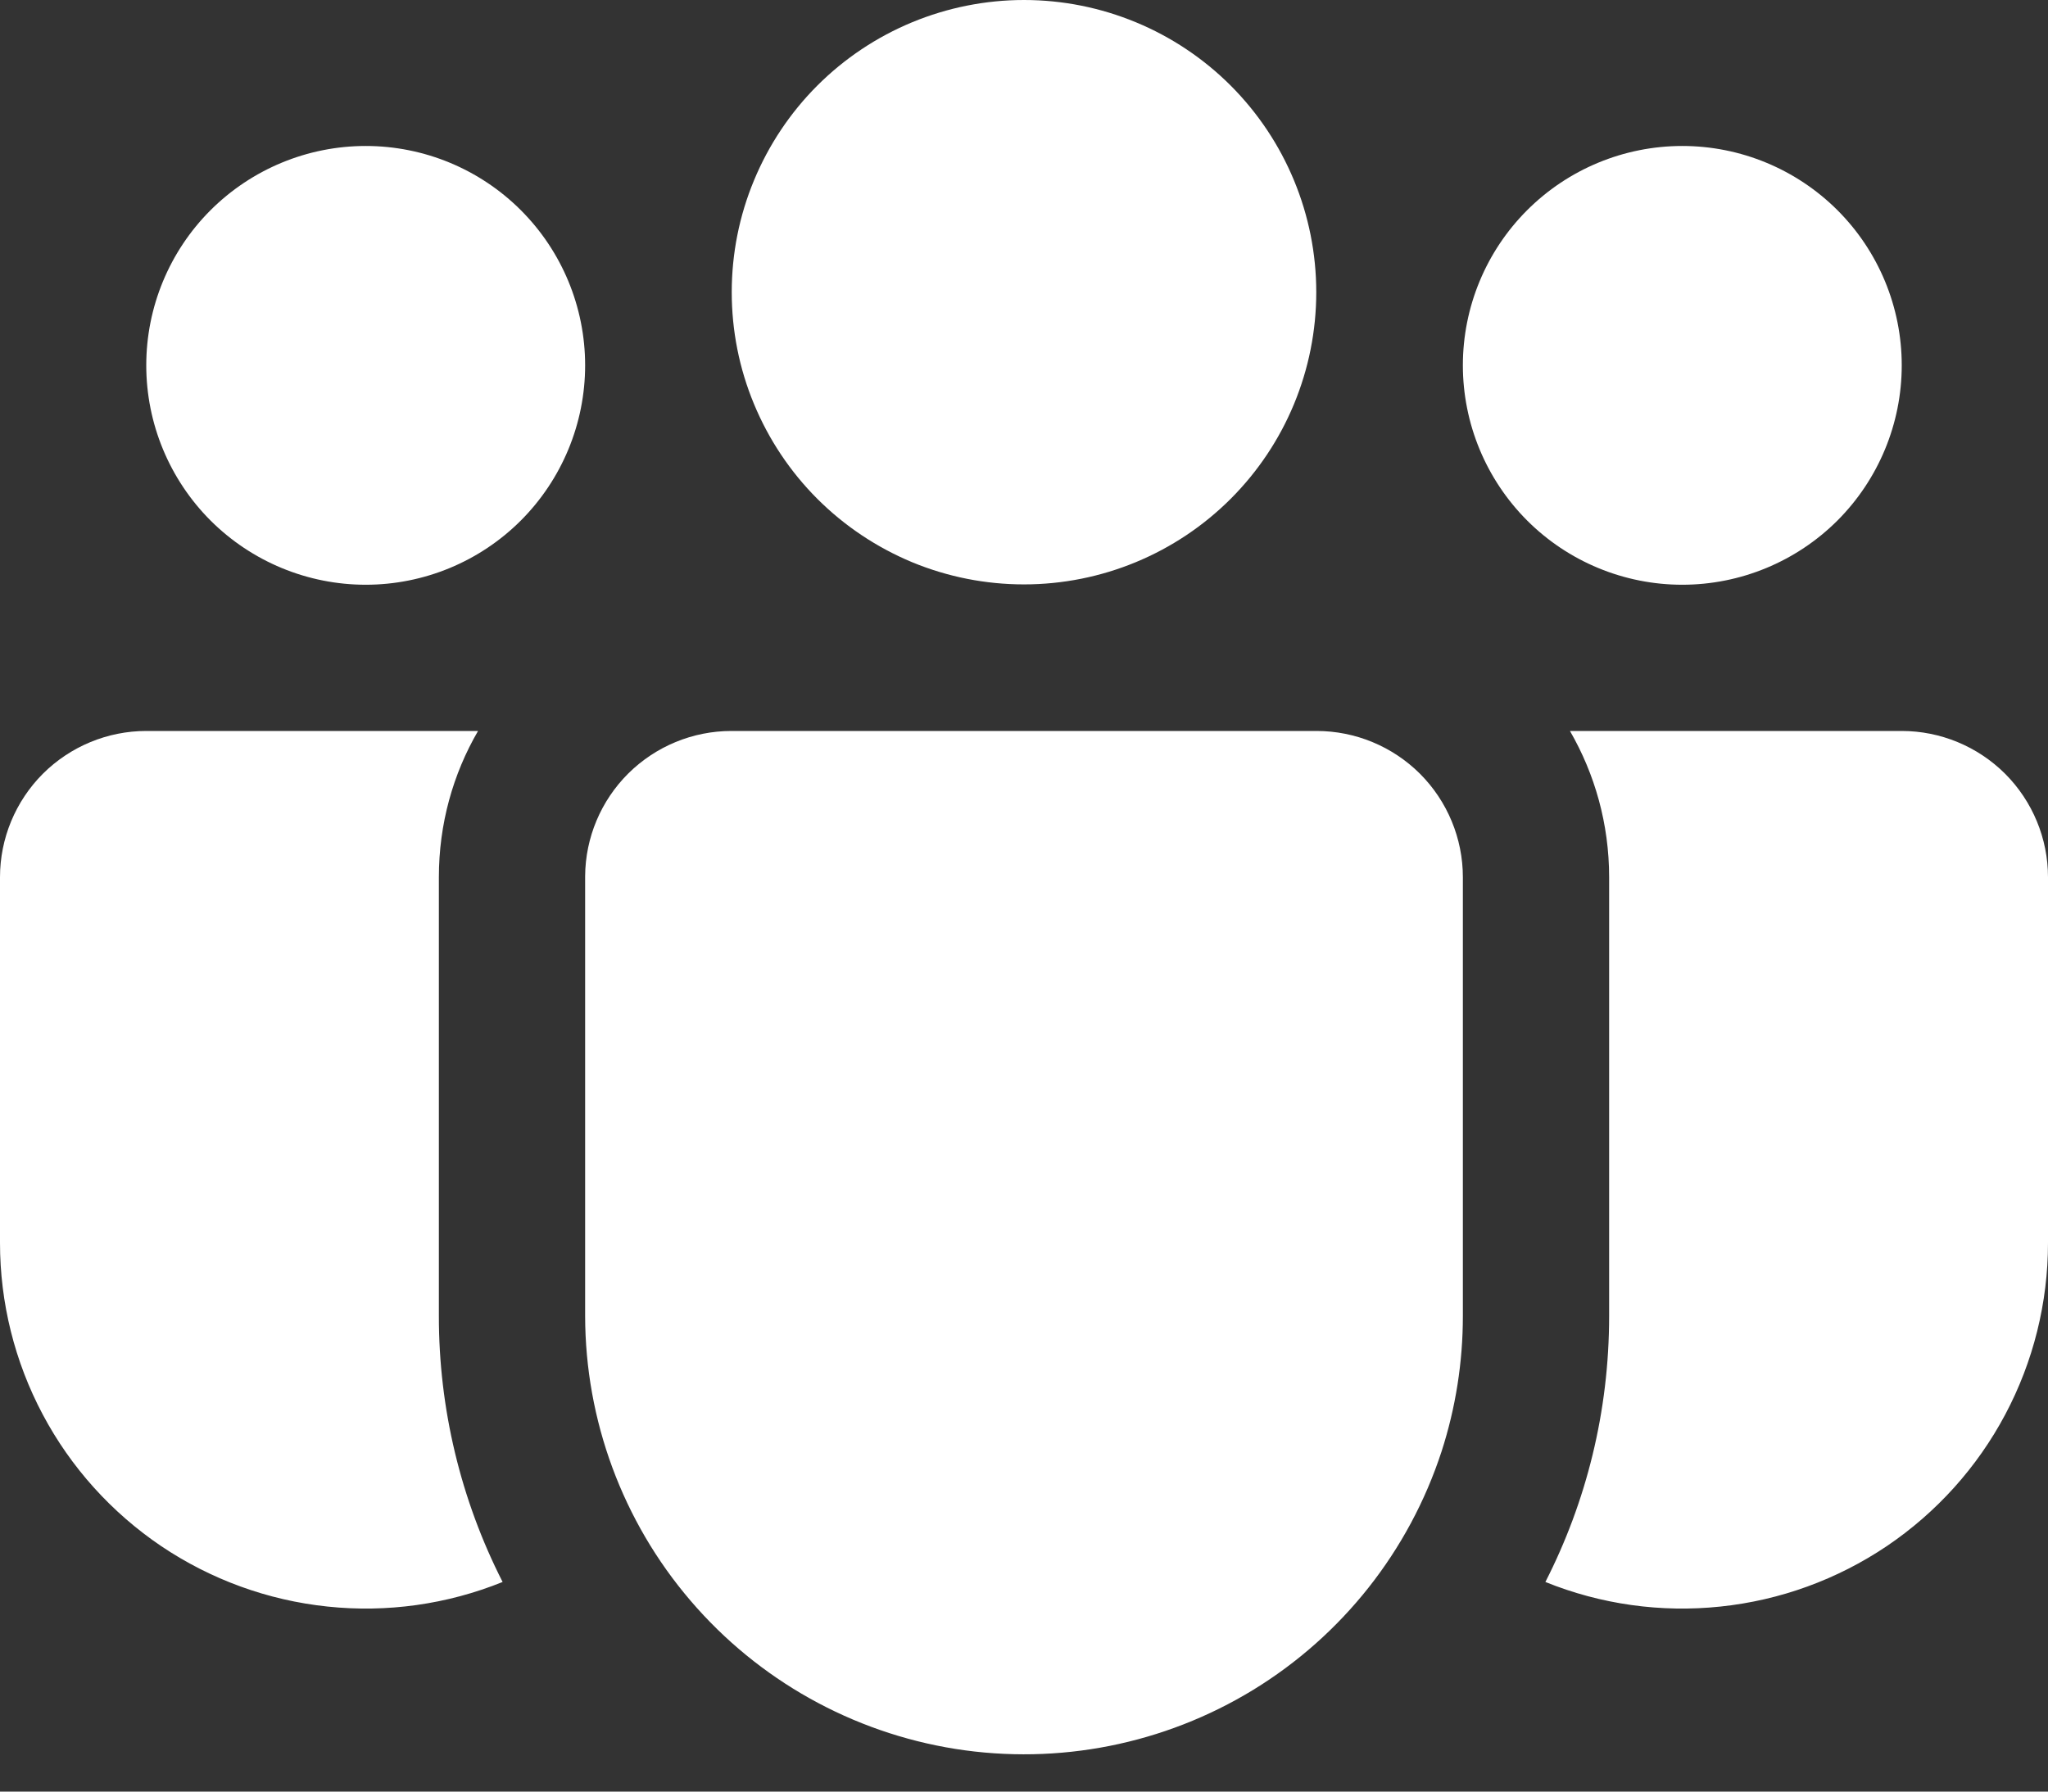 <svg xmlns="http://www.w3.org/2000/svg" width="24" height="21" viewBox="0 0 24 21" fill="none"><rect x="0" y="0" width="24" height="21" fill="#333333" stroke="none"/><path d="M12 0C11.55 -6.70248e-09 11.105 0.089 10.689 0.261C10.274 0.433 9.896 0.685 9.578 1.003C9.26 1.321 9.008 1.699 8.836 2.114C8.663 2.53 8.575 2.975 8.575 3.425C8.575 3.875 8.663 4.32 8.836 4.736C9.008 5.151 9.26 5.529 9.578 5.847C9.896 6.165 10.274 6.417 10.689 6.59C11.105 6.762 11.55 6.85 12 6.85C12.908 6.85 13.78 6.489 14.422 5.847C15.064 5.205 15.425 4.334 15.425 3.425C15.425 2.517 15.064 1.646 14.422 1.003C13.78 0.361 12.908 0 12 0ZM19.714 1.711C19.032 1.711 18.378 1.982 17.896 2.464C17.414 2.946 17.143 3.6 17.143 4.282C17.143 4.964 17.414 5.618 17.896 6.101C18.378 6.583 19.032 6.854 19.714 6.854C20.396 6.854 21.05 6.583 21.533 6.101C22.015 5.618 22.286 4.964 22.286 4.282C22.286 3.6 22.015 2.946 21.533 2.464C21.05 1.982 20.396 1.711 19.714 1.711ZM4.286 1.711C3.604 1.711 2.95 1.982 2.467 2.464C1.985 2.946 1.714 3.6 1.714 4.282C1.714 4.964 1.985 5.618 2.467 6.101C2.95 6.583 3.604 6.854 4.286 6.854C4.968 6.854 5.622 6.583 6.104 6.101C6.586 5.618 6.857 4.964 6.857 4.282C6.857 3.6 6.586 2.946 6.104 2.464C5.622 1.982 4.968 1.711 4.286 1.711ZM6.857 10.27C6.86 9.818 7.042 9.385 7.363 9.066C7.685 8.747 8.119 8.568 8.571 8.568H15.429C15.883 8.568 16.319 8.749 16.641 9.07C16.962 9.392 17.143 9.828 17.143 10.282V15.425C17.143 15.965 17.059 16.501 16.893 17.014C16.513 18.178 15.731 19.168 14.687 19.807C13.643 20.445 12.406 20.691 11.197 20.5C9.988 20.308 8.887 19.692 8.092 18.762C7.296 17.832 6.859 16.649 6.857 15.425V10.27ZM5.143 10.282C5.143 9.657 5.309 9.072 5.602 8.568H1.714C1.26 8.568 0.824 8.749 0.502 9.07C0.181 9.392 2.3728e-07 9.828 2.3728e-07 10.282V14.568C-0 15.27 0.172 15.961 0.501 16.58C0.83 17.2 1.307 17.729 1.888 18.122C2.47 18.514 3.139 18.758 3.837 18.831C4.534 18.905 5.24 18.806 5.89 18.543C5.398 17.577 5.142 16.508 5.143 15.423V10.282ZM18.857 10.282V15.425C18.857 16.548 18.588 17.607 18.11 18.543C18.76 18.806 19.465 18.905 20.163 18.831C20.861 18.758 21.53 18.514 22.112 18.122C22.693 17.729 23.17 17.2 23.499 16.58C23.828 15.961 24 15.27 24 14.568V10.282C24 9.828 23.819 9.392 23.498 9.07C23.176 8.749 22.74 8.568 22.286 8.568H18.398C18.689 9.072 18.857 9.657 18.857 10.282Z" fill="white"></path></svg>